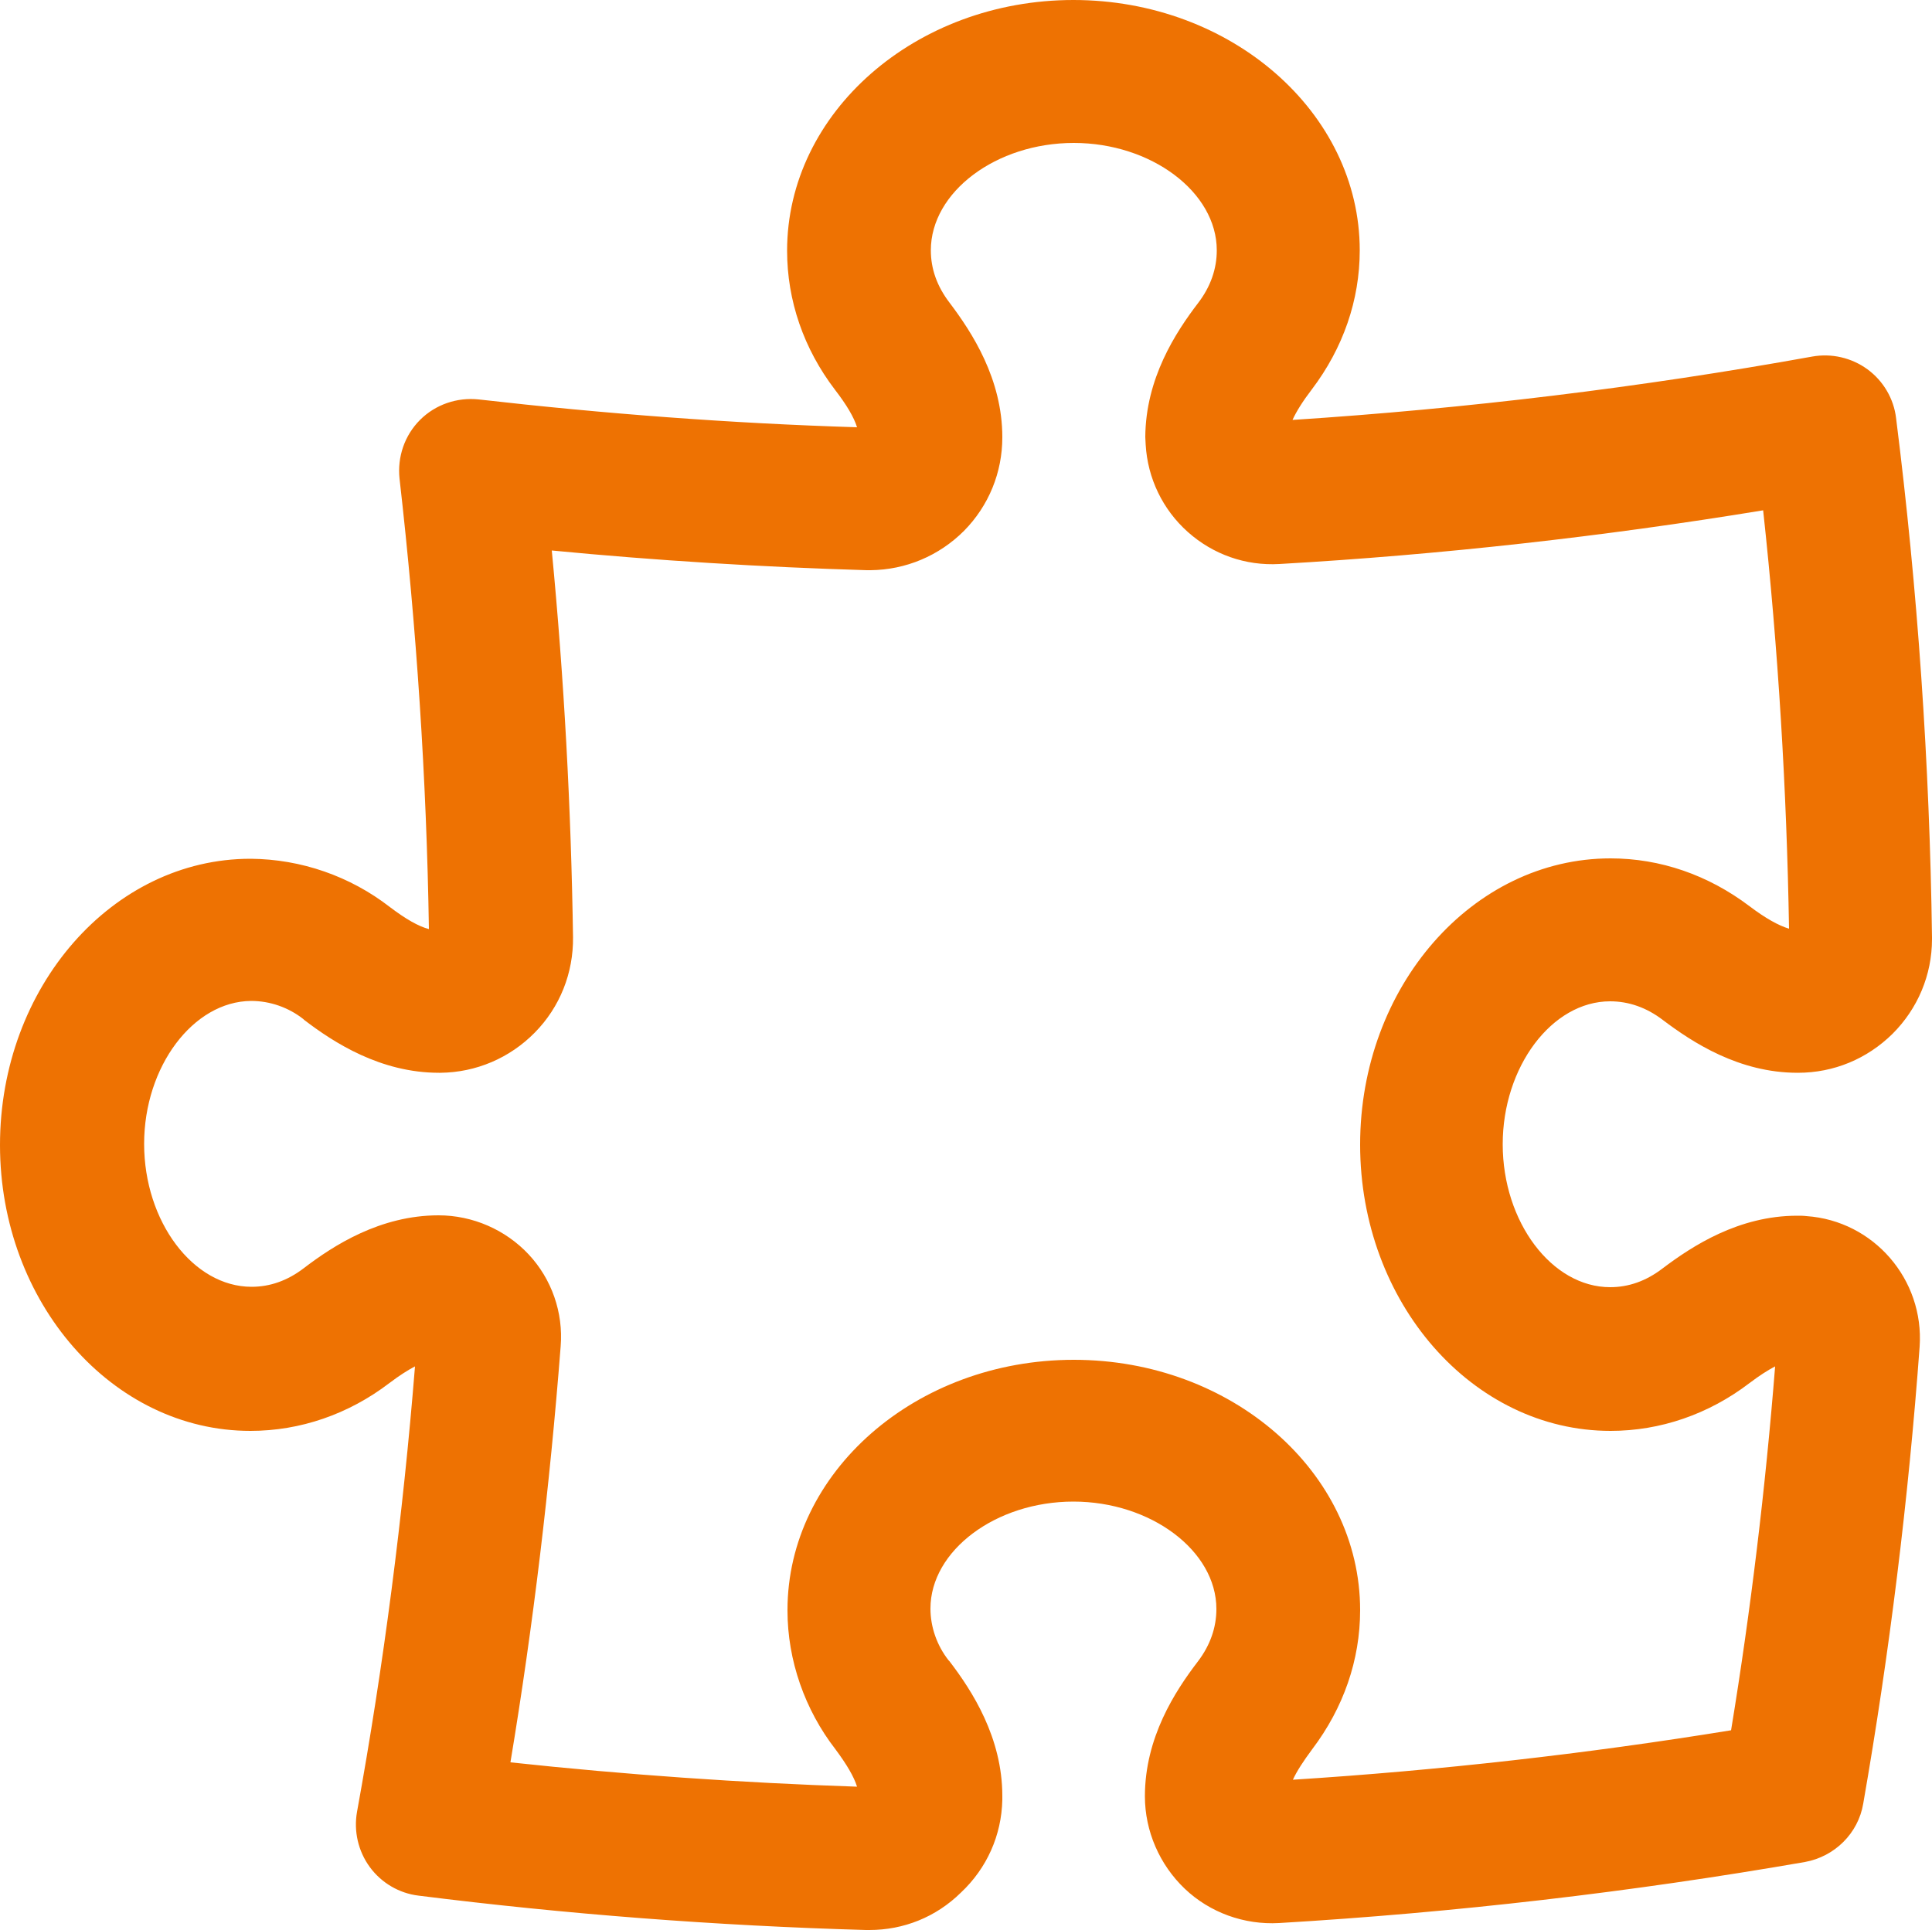 <?xml version="1.0" encoding="utf-8"?>
<!-- Generator: Adobe Illustrator 27.5.0, SVG Export Plug-In . SVG Version: 6.00 Build 0)  -->
<svg xmlns:xlink="http://www.w3.org/1999/xlink" version="1.1" id="Layer_1" fill="#EE7202" xmlns="http://www.w3.org/2000/svg" x="0px" y="0px"
     viewBox="0 0 500 499.6" style="enable-background:new 0 0 500 499.6;" xml:space="preserve">
<path d="M225,499.6c-0.3,0-0.6,0-0.9,0c-38.7-1.1-77.7-4.1-115.8-8.9c-5-0.6-9.6-3.3-12.6-7.4c-3-4.1-4.2-9.3-3.3-14.3
	c6.9-38,11.9-76.7,15-115.3c-1.9,1-4.1,2.4-6.6,4.3c-10.6,8.1-23.1,12.4-36,12.4C29.1,370.4,0,337.2,0,296.4
	c0-40.9,29.1-74.1,64.8-74.1c0,0,0.1,0,0.1,0c13,0.1,25.7,4.5,36,12.5c4.1,3.1,7.4,5,10.1,5.7c-0.6-38.8-3.2-78-7.6-116.6
	c-0.6-5.6,1.3-11.2,5.3-15.2c4-4,9.6-5.9,15.2-5.3c32.4,3.7,65.3,6.2,97.9,7.2c-0.8-2.6-2.7-5.8-5.7-9.7
	c-8.1-10.6-12.4-23.1-12.4-36C203.7,29.1,237,0,277.8,0s74.1,29.1,74.1,64.8c0,12.9-4.3,25.3-12.4,36c-2.3,3-4,5.7-5,7.9
	c44.9-2.9,90.2-8.4,134.5-16.4c5-0.9,10.2,0.3,14.3,3.3s6.8,7.6,7.4,12.6c5.6,44.4,8.7,89.6,9.3,134.4c0,0.1,0,0.2,0,0.2l0,0.3h0
	c0,9.3-3.7,18-10.2,24.5c-6.6,6.5-15.2,10.1-24.5,10.1c0,0-0.1,0-0.1,0c-15.1,0-27.1-7.8-34.9-13.7c-4.2-3.2-8.8-4.8-13.6-4.8
	c-15.1,0-27.8,17-27.8,37c0,20.1,12.7,37,27.8,37c4.8,0,9.3-1.6,13.5-4.8c7.8-5.9,19.8-13.7,34.9-13.7c0.8,0,1.6,0,2.4,0.1
	c17.4,1.2,30.5,16.4,29.3,33.8c-2.9,39.5-7.8,79.3-14.6,118.3c-1.3,7.7-7.4,13.7-15.1,15.1c-44.9,7.8-90.7,13.1-136.1,15.8
	c-9,0.5-17.9-2.7-24.4-8.9c-6.5-6.2-10.3-14.9-10.3-23.9c0-15.2,7.8-27.2,13.7-34.9c3.2-4.2,4.8-8.8,4.8-13.6
	c0-15.1-17-27.8-37-27.8c-20.1,0-37,12.7-37,27.7c0,4.8,1.7,9.6,4.7,13.4c0.1,0.1,0.1,0.1,0.2,0.2c5.9,7.7,13.7,19.8,13.7,34.9
	c0,0.3,0,0.6,0,1c-0.2,9.2-4,17.7-10.7,24C242.2,496.3,233.8,499.6,225,499.6z M132.1,456.2c29.7,3.2,59.7,5.3,89.7,6.3
	c-0.8-2.6-2.7-5.8-5.6-9.7c-7.9-10.2-12.4-23-12.4-35.9c0,0,0-0.1,0-0.1c0-35.7,33.2-64.8,74.1-64.8s74.1,29.1,74.1,64.8
	c0,12.9-4.3,25.3-12.4,36c-2.3,3.1-4,5.7-5,7.9c37.8-2.4,75.9-6.7,113.4-12.8c5.1-31.1,8.9-62.7,11.4-94.2c-1.9,1-4.1,2.4-6.6,4.3
	c-10.6,8.1-23.1,12.4-36,12.4c-35.7,0-64.8-33.2-64.8-74.1c0-40.9,29.1-74.1,64.8-74.1c12.9,0,25.3,4.3,36,12.4
	c4.1,3.1,7.5,5,10.2,5.8c-0.6-36-2.8-72.4-6.7-108.3c-41.4,6.8-83.4,11.5-125.2,13.9c-8.8,0.5-17.2-2.5-23.7-8.3
	c-6.5-5.8-10.4-13.9-10.9-22.6c0-0.6-0.1-1.3-0.1-2c0,0,0,0,0,0c0.1-15.1,7.8-27,13.7-34.7c3.2-4.2,4.8-8.8,4.8-13.6
	c0-15.1-17-27.8-37-27.8c-20.1,0-37,12.7-37,27.8c0,4.8,1.6,9.3,4.8,13.5c5.9,7.8,13.7,19.8,13.7,34.9c0,9.1-3.5,17.7-9.9,24.2
	c-6.5,6.5-15.1,10.1-24.2,10.2c-0.4,0-0.7,0-1,0c-27.1-0.8-54.5-2.5-81.5-5.1c3.2,33.3,5,66.8,5.5,100.1c0.1,9.3-3.4,18.1-9.9,24.7
	c-6.5,6.6-15.2,10.3-24.4,10.4l-0.4,0c-15.1,0-27.2-7.8-34.9-13.7c-0.1-0.1-0.1-0.1-0.2-0.2c-3.8-3-8.6-4.7-13.5-4.7
	c-15,0.1-27.7,17-27.7,37c0,20.1,12.7,37,27.8,37c4.8,0,9.3-1.6,13.5-4.8c7.7-5.9,19.8-13.7,34.9-13.7c8.8,0,17.3,3.7,23.3,10.1
	c6,6.4,9,15.1,8.3,23.8C142.3,384.6,138,420.7,132.1,456.2z M333.4,113.3L333.4,113.3C333.4,113.3,333.4,113.3,333.4,113.3
	C333.4,113.3,333.4,113.3,333.4,113.3z"/>
</svg>
